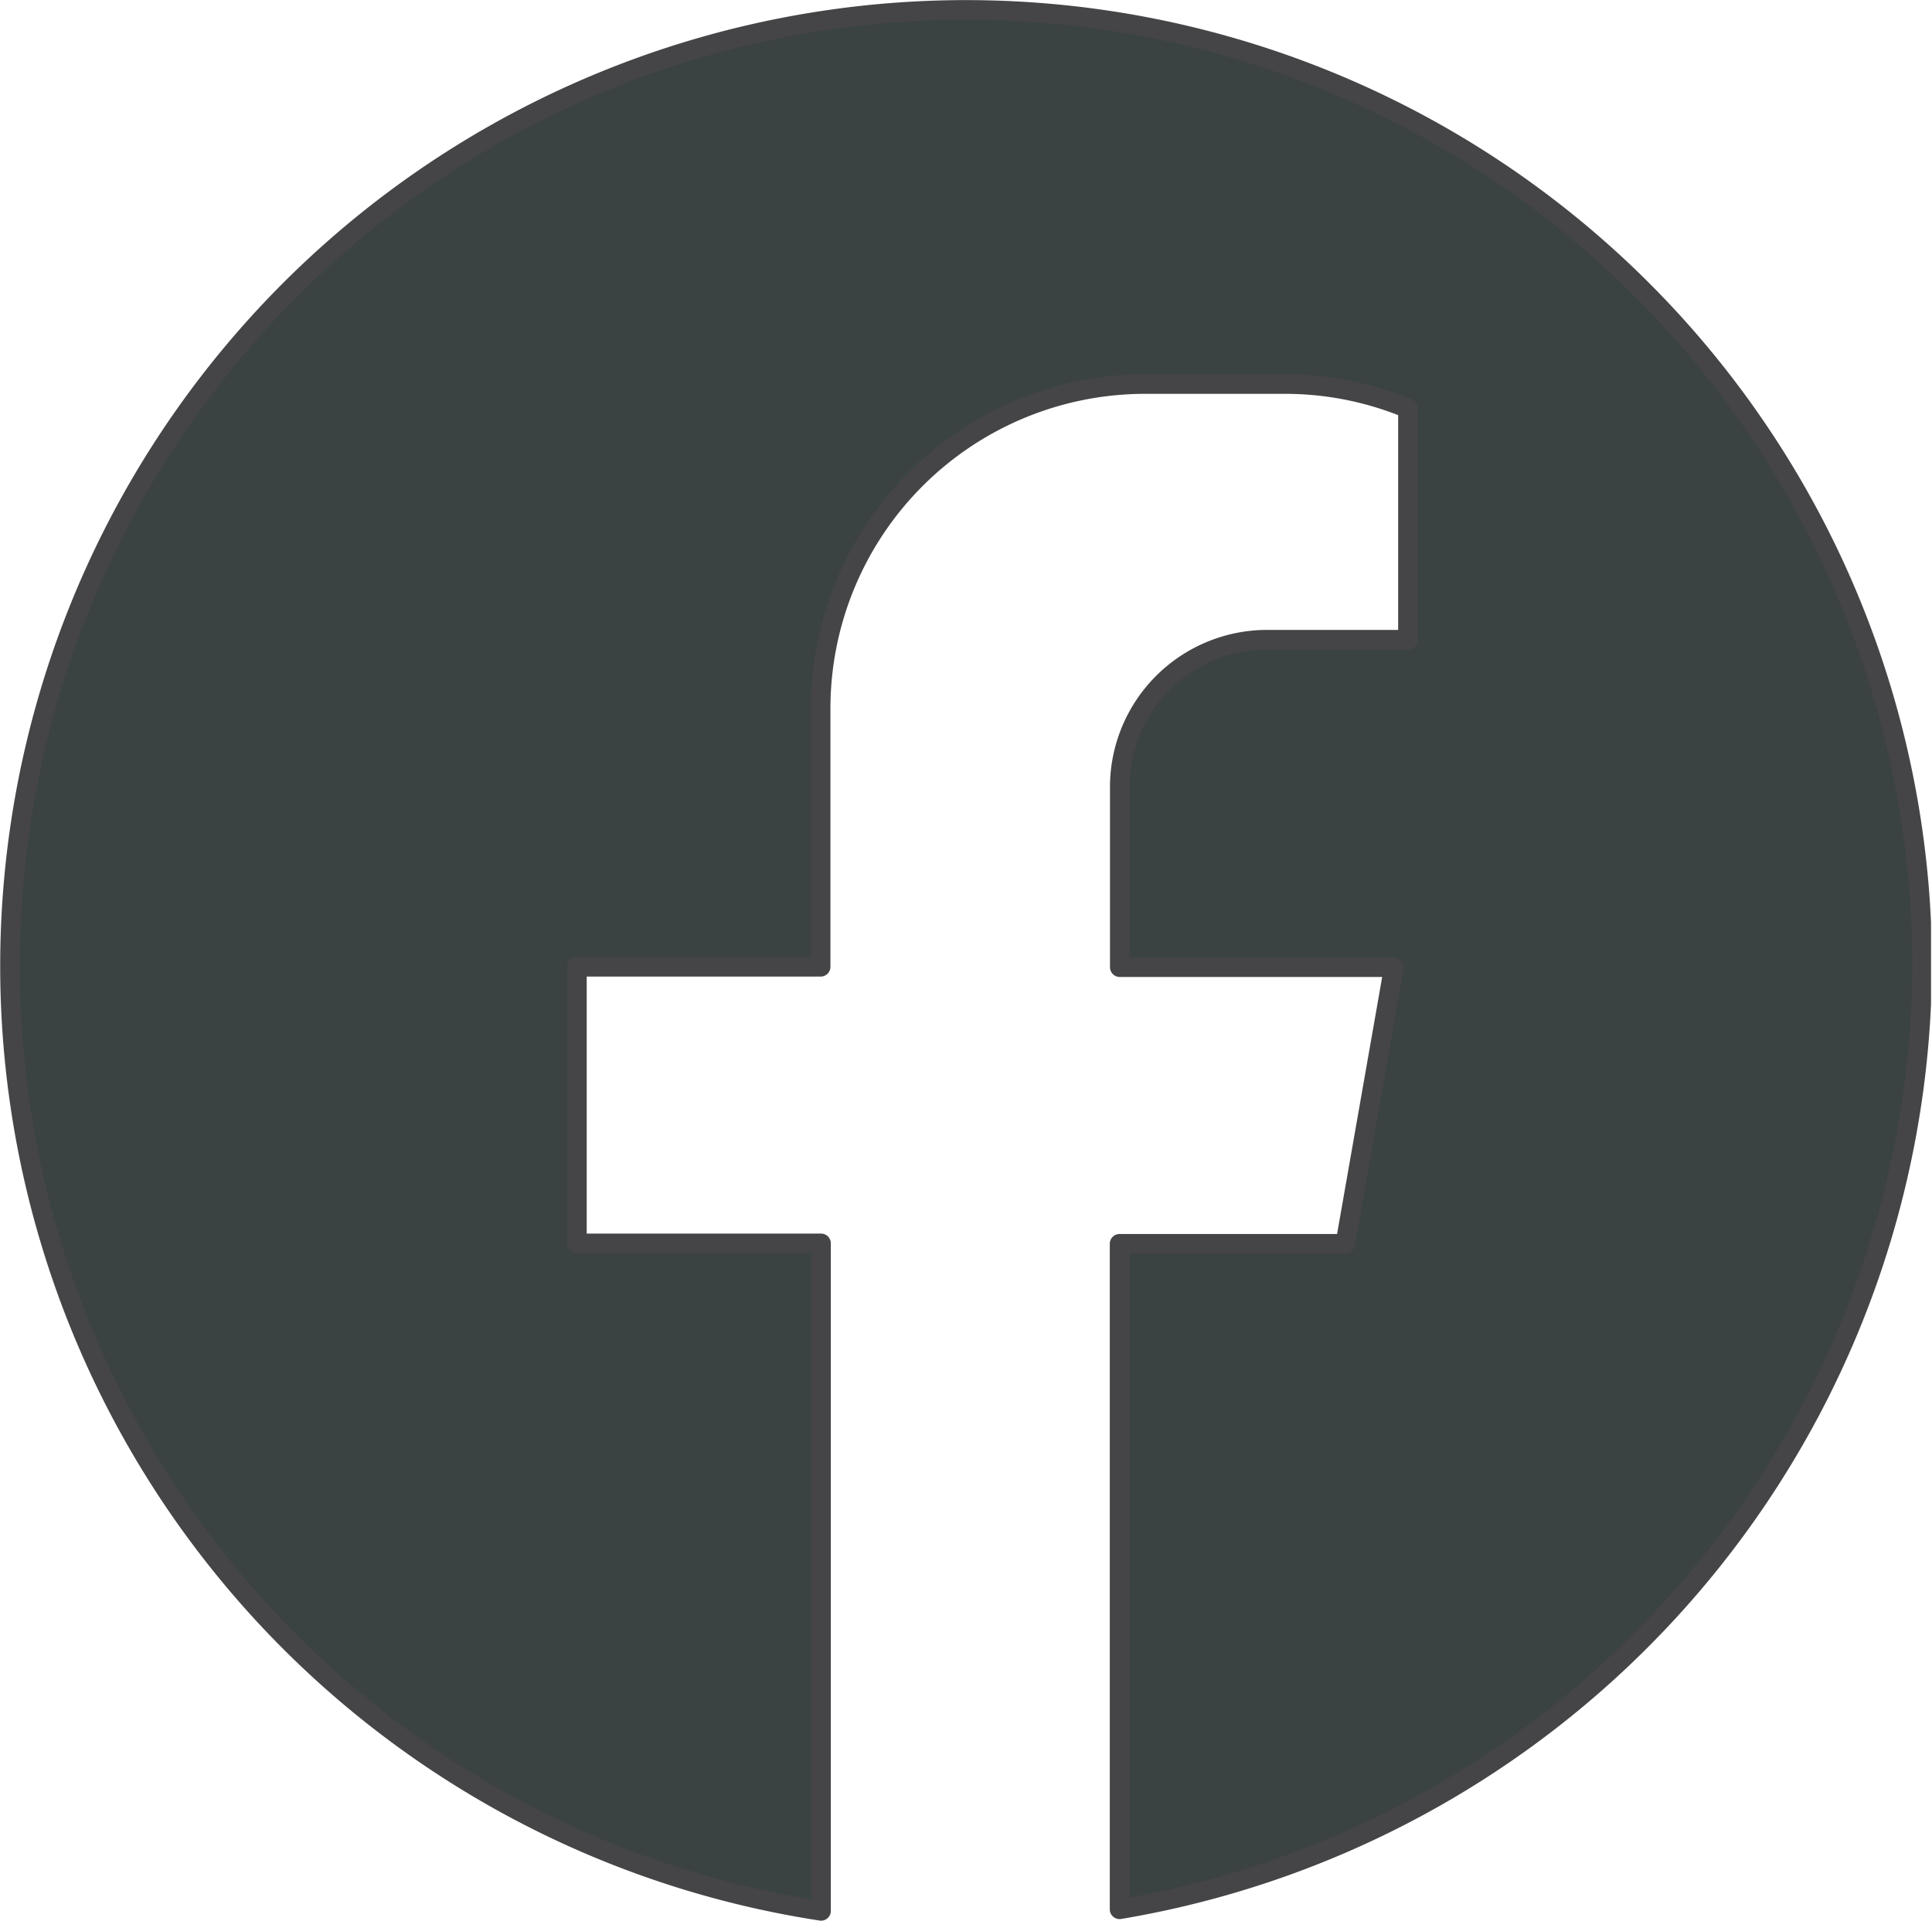 <svg id="Layer_1" data-name="Layer 1" xmlns="http://www.w3.org/2000/svg" xmlns:xlink="http://www.w3.org/1999/xlink" viewBox="0 0 98.69 98.12"><defs><style>.cls-1,.cls-4{fill:none;}.cls-2{fill:#3b4242;fill-rule:evenodd;}.cls-3{clip-path:url(#clip-path);}.cls-4{stroke:#454547;stroke-linecap:round;stroke-linejoin:round;}</style><clipPath id="clip-path" transform="translate(-256 -348)"><rect class="cls-1" x="256" y="348" width="98.64" height="98.16"/></clipPath></defs><title>social.facebook</title><path class="cls-2" d="M354.19,397.34a49.14,49.14,0,0,1-41,48.2v-34h11.53l2.48-14.13h-14v-9.23a7.53,7.53,0,0,1,7.5-7.5h7.22V368.87a16.38,16.38,0,0,0-6.26-1.25h-7.24a16.58,16.58,0,0,0-16.5,16.5v13.27H285.47v14.13h12.47v34.1a48.84,48.84,0,1,1,56.25-48.28Z" transform="translate(-256 -348)"/><g class="cls-3"><path class="cls-4" d="M354.19,397.34a49.14,49.14,0,0,1-41,48.2v-34h11.53l2.48-14.13h-14v-9.23a7.53,7.53,0,0,1,7.5-7.5h7.22V368.87a16.38,16.38,0,0,0-6.26-1.25h-7.24a16.58,16.58,0,0,0-16.5,16.5v13.27H285.47v14.13h12.47v34.1a48.84,48.84,0,1,1,56.25-48.28Z" transform="translate(-256 -348)"/></g></svg>